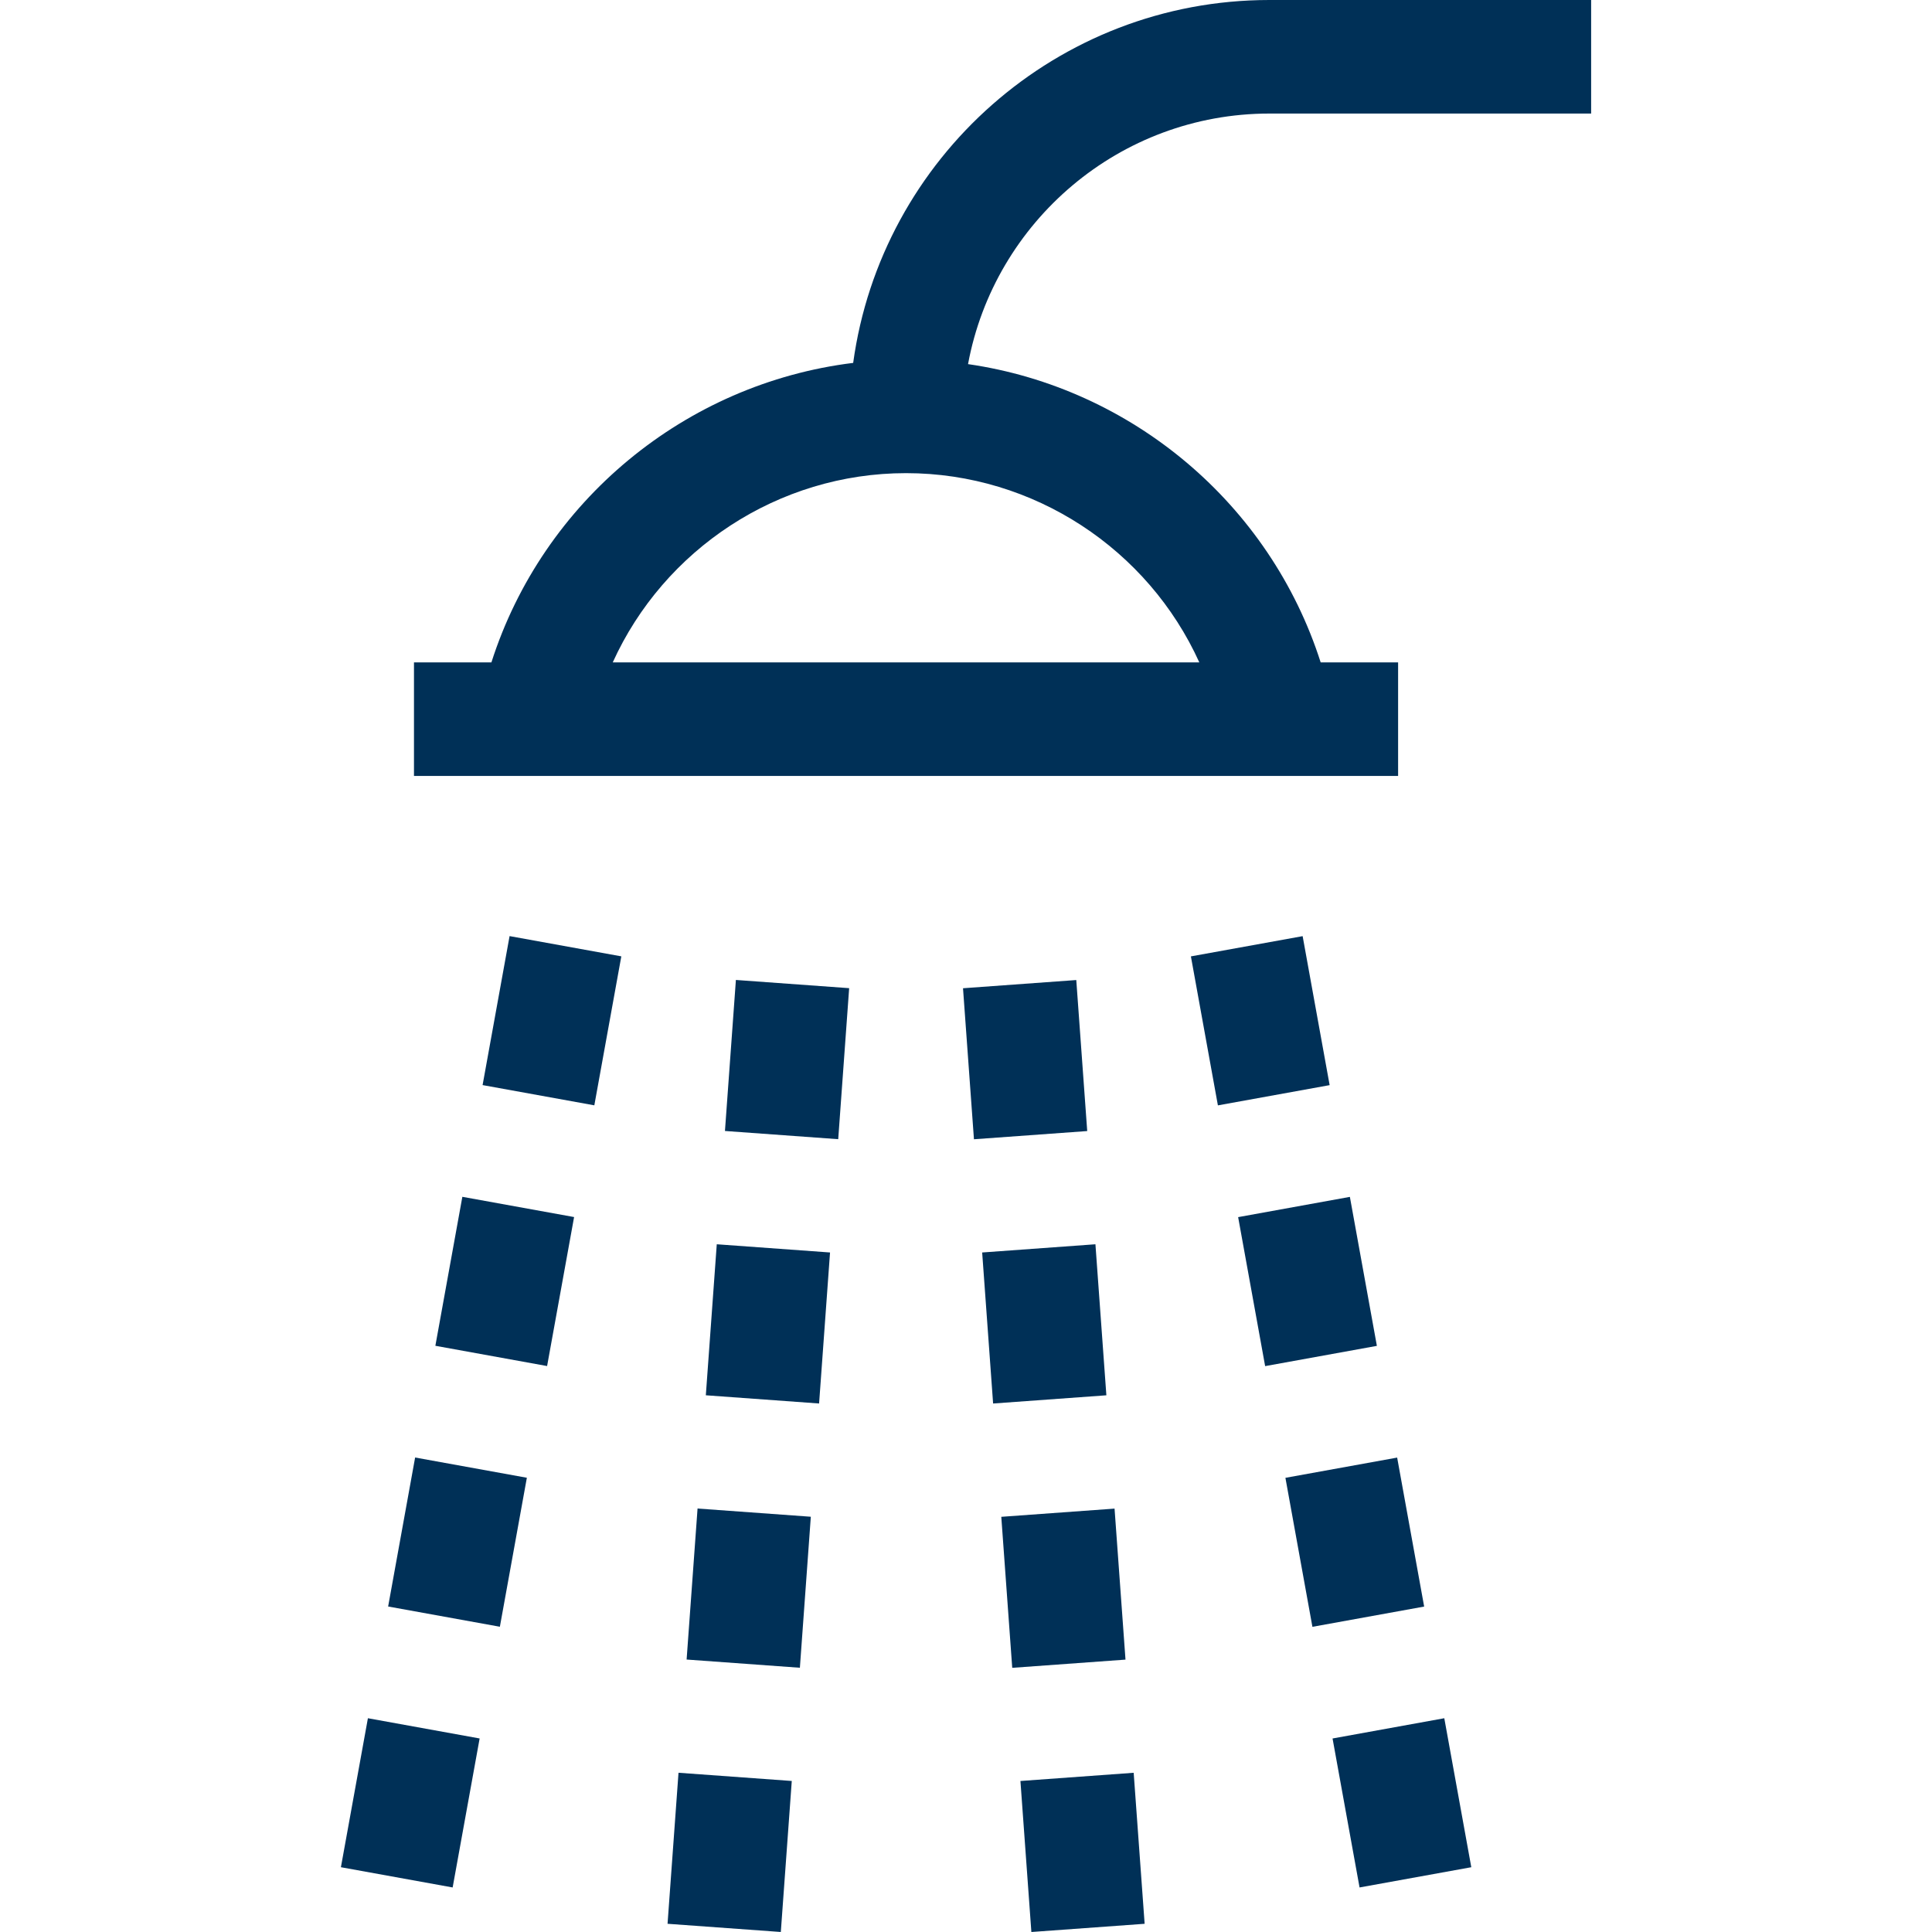 <?xml version="1.0" encoding="UTF-8"?> <svg xmlns="http://www.w3.org/2000/svg" width="128" height="128" viewBox="0 0 128 128" fill="none"><g clip-path="url(#clip0_10122_8559)"><path d="M84.102 7.523H105.417V0H84.102C70.039 0 58.381 10.482 56.525 24.043C45.4 25.41 35.971 33.202 32.557 43.885H27.427V51.409H92.628V43.885H87.498C84.146 33.396 74.996 25.695 64.135 24.124C65.885 14.691 74.169 7.523 84.102 7.523ZM79.458 43.885H40.596C43.985 36.408 51.542 31.347 60.027 31.347C68.512 31.347 76.07 36.408 79.458 43.885Z" fill="#003057"></path><path d="M44.953 117.45L44.227 127.456L51.731 127.999L52.457 117.994L44.953 117.45Z" fill="#003057"></path><path d="M48.755 64.925L48.03 74.93L55.534 75.474L56.259 65.469L48.755 64.925Z" fill="#003057"></path><path d="M46.215 99.944L45.49 109.949L52.994 110.493L53.719 100.488L46.215 99.944Z" fill="#003057"></path><path d="M47.488 82.436L46.763 92.441L54.267 92.985L54.992 82.98L47.488 82.436Z" fill="#003057"></path><path d="M27.503 96.564L25.715 106.435L33.118 107.776L34.906 97.905L27.503 96.564Z" fill="#003057"></path><path d="M24.375 113.837L22.586 123.708L29.989 125.049L31.777 115.178L24.375 113.837Z" fill="#003057"></path><path d="M30.632 79.292L28.844 89.162L36.247 90.504L38.035 80.633L30.632 79.292Z" fill="#003057"></path><path d="M33.761 62.019L31.973 71.89L39.376 73.231L41.164 63.361L33.761 62.019Z" fill="#003057"></path><path d="M73.842 99.949L66.338 100.493L67.063 110.498L74.567 109.954L73.842 99.949Z" fill="#003057"></path><path d="M71.306 64.93L63.802 65.474L64.527 75.479L72.031 74.935L71.306 64.93Z" fill="#003057"></path><path d="M75.109 117.451L67.606 117.995L68.331 128L75.835 127.456L75.109 117.451Z" fill="#003057"></path><path d="M72.575 82.436L65.071 82.98L65.796 92.986L73.3 92.442L72.575 82.436Z" fill="#003057"></path><path d="M92.565 96.569L85.162 97.91L86.951 107.781L94.354 106.439L92.565 96.569Z" fill="#003057"></path><path d="M95.688 113.837L88.285 115.179L90.074 125.049L97.477 123.708L95.688 113.837Z" fill="#003057"></path><path d="M89.433 79.296L82.03 80.638L83.819 90.509L91.222 89.167L89.433 79.296Z" fill="#003057"></path><path d="M86.303 62.022L78.9 63.363L80.689 73.234L88.092 71.893L86.303 62.022Z" fill="#003057"></path></g><defs><clipPath id="clip0_10122_8559"><rect width="128" height="128" fill="white"></rect></clipPath></defs></svg> 